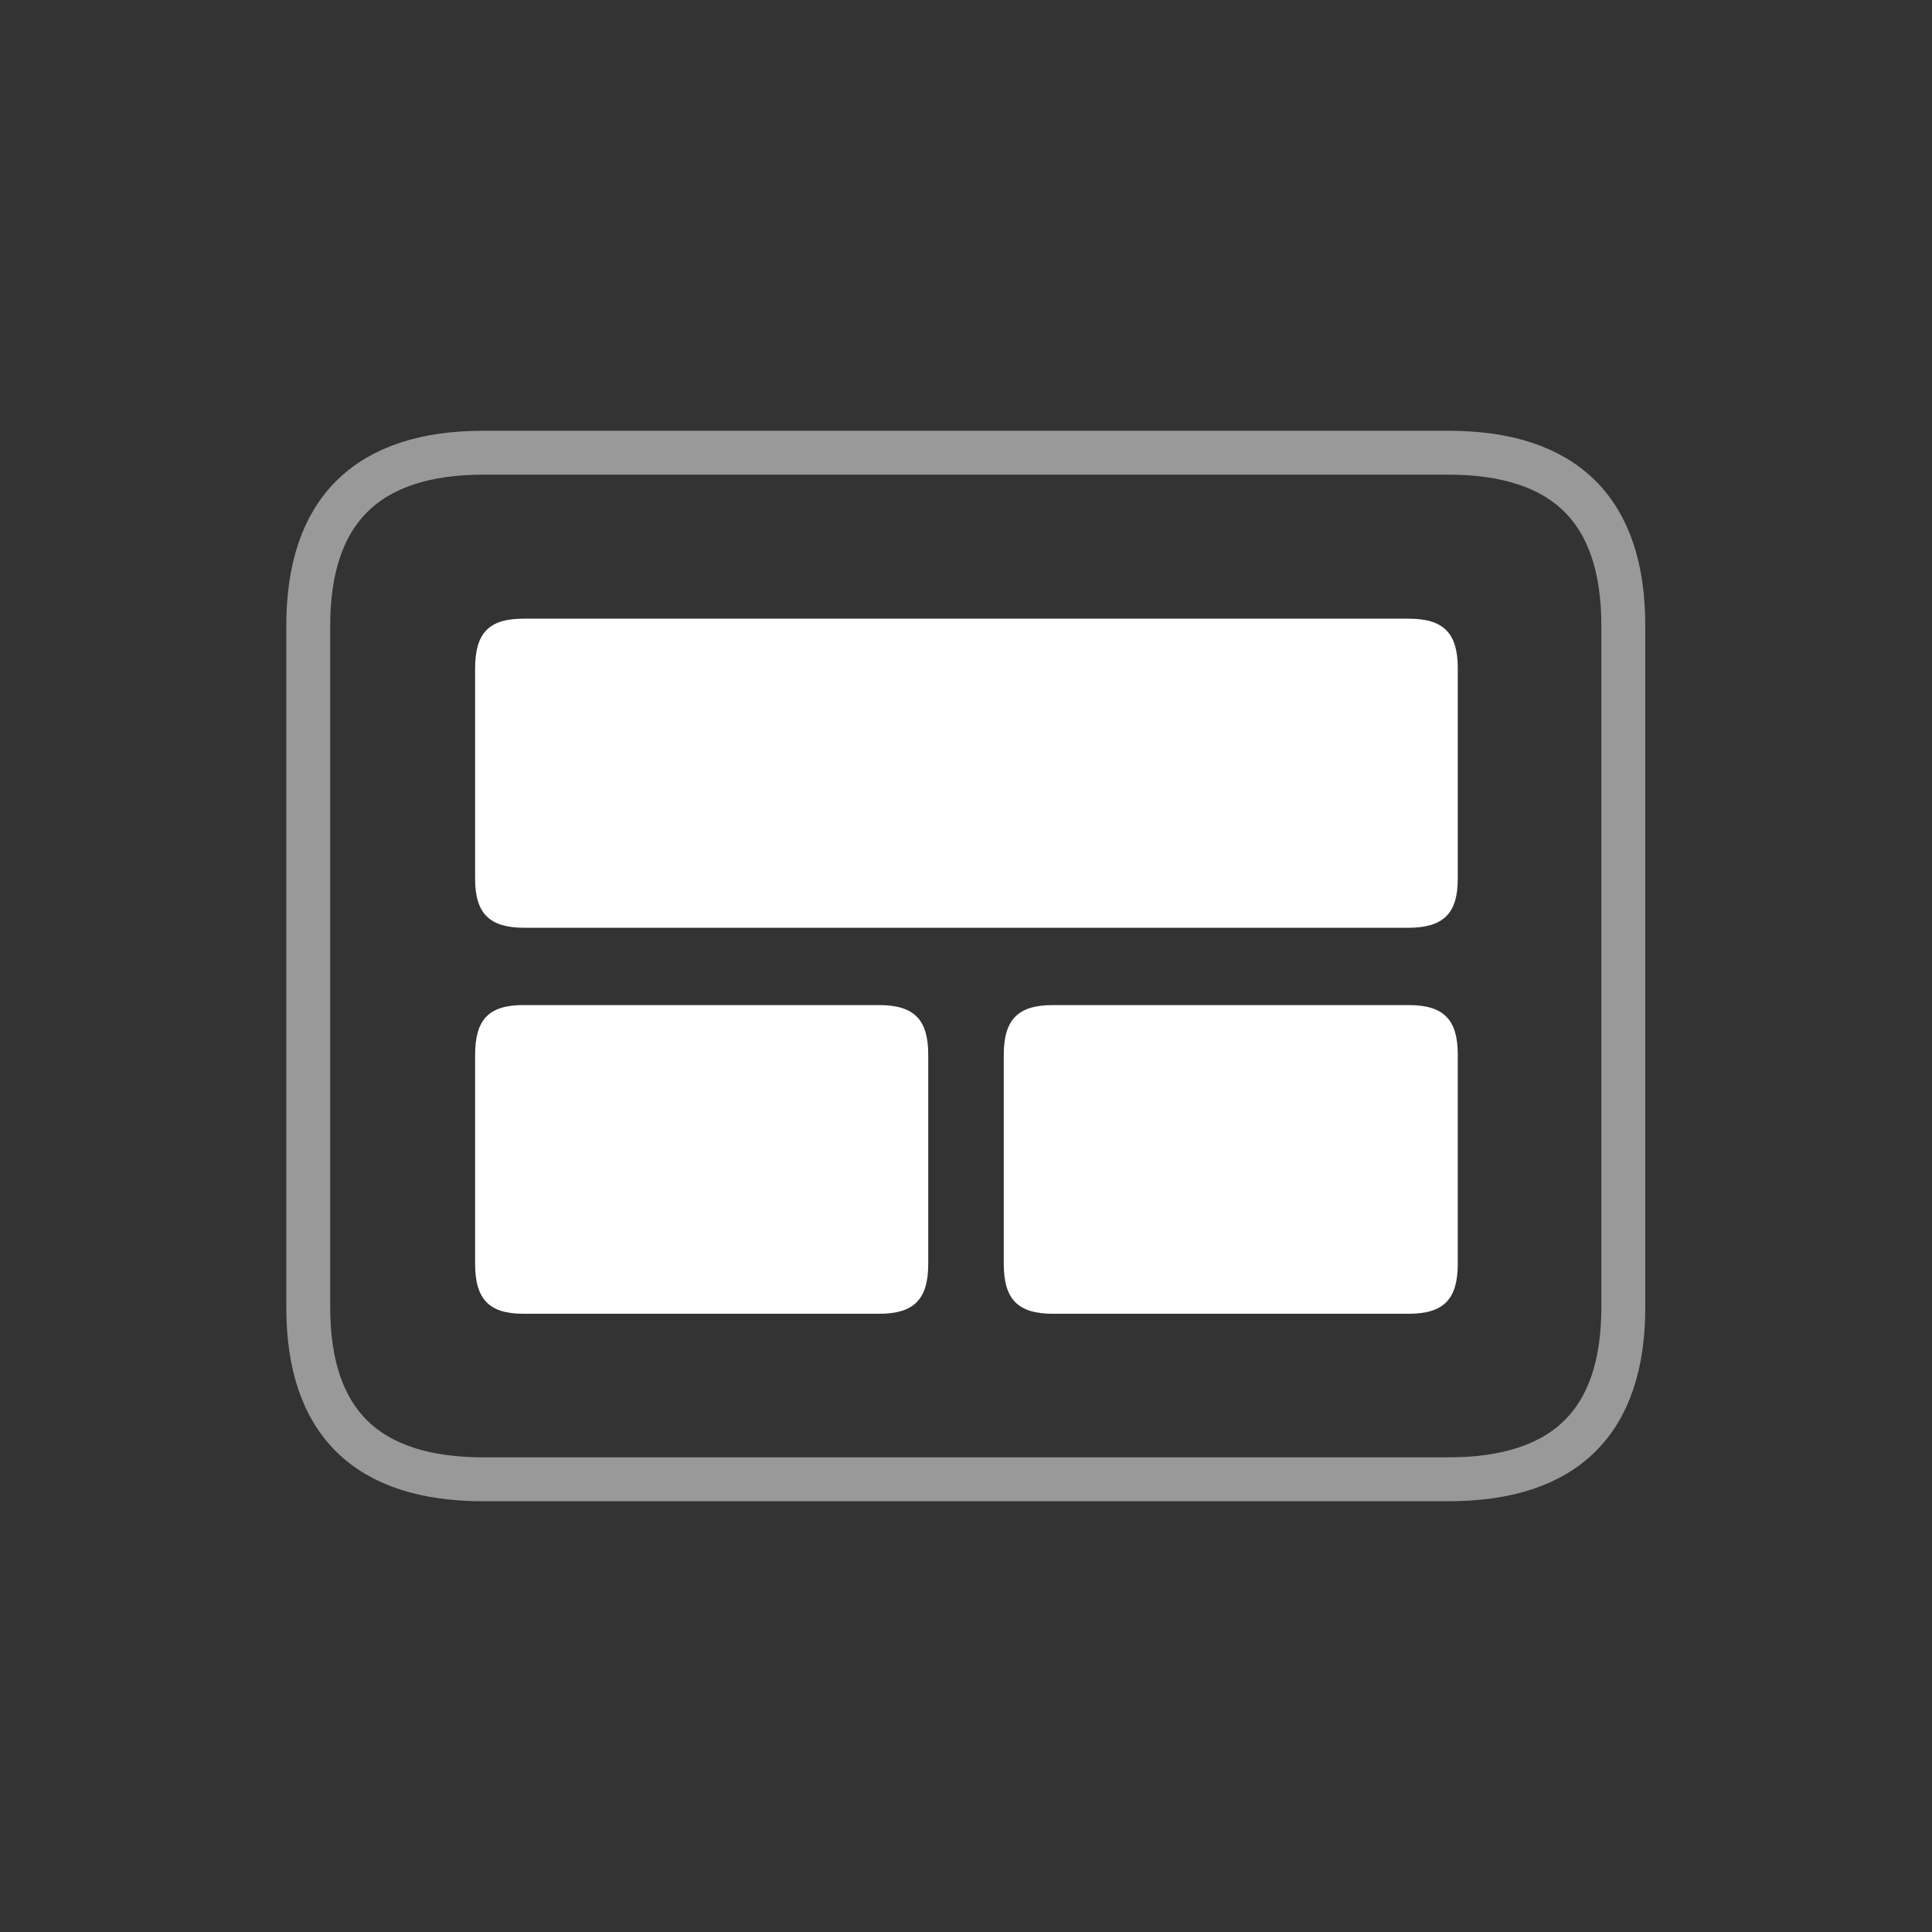 <svg height="44" viewBox="0 0 44 44" width="44" xmlns="http://www.w3.org/2000/svg"><rect x="0" y="0" width="44" height="44" fill="#333333" stroke="none"/><path d="m11.01 33.69h21.97c2.67 0 3.99-1.31 3.99-3.92v-15.52c0-2.62-1.32-3.94-3.99-3.94h-21.97c-2.65 0-3.99 1.32-3.99 3.94v15.52c0 2.62 1.33 3.92 3.99 3.92z" fill="none" opacity=".5" stroke="#fff" stroke-miterlimit="10"/><g fill="#fff"><path d="m23.98 29.92h8.1c.8 0 1.12-.33 1.12-1.14v-4.76c0-.8-.32-1.13-1.12-1.13h-8.1c-.8 0-1.12.33-1.12 1.14v4.75c0 .81.32 1.14 1.12 1.14z"/><path d="m11.92 29.92h8.1c.8 0 1.12-.33 1.12-1.14v-4.76c0-.8-.32-1.13-1.12-1.13h-8.1c-.79 0-1.1.33-1.1 1.14v4.75c0 .81.32 1.14 1.1 1.14z"/><path d="m11.94 21.13h20.12c.81 0 1.14-.32 1.14-1.12v-4.79c0-.8-.32-1.13-1.12-1.13h-20.16c-.79 0-1.1.33-1.1 1.14v4.78c0 .8.33 1.12 1.13 1.12z"/></g></svg>